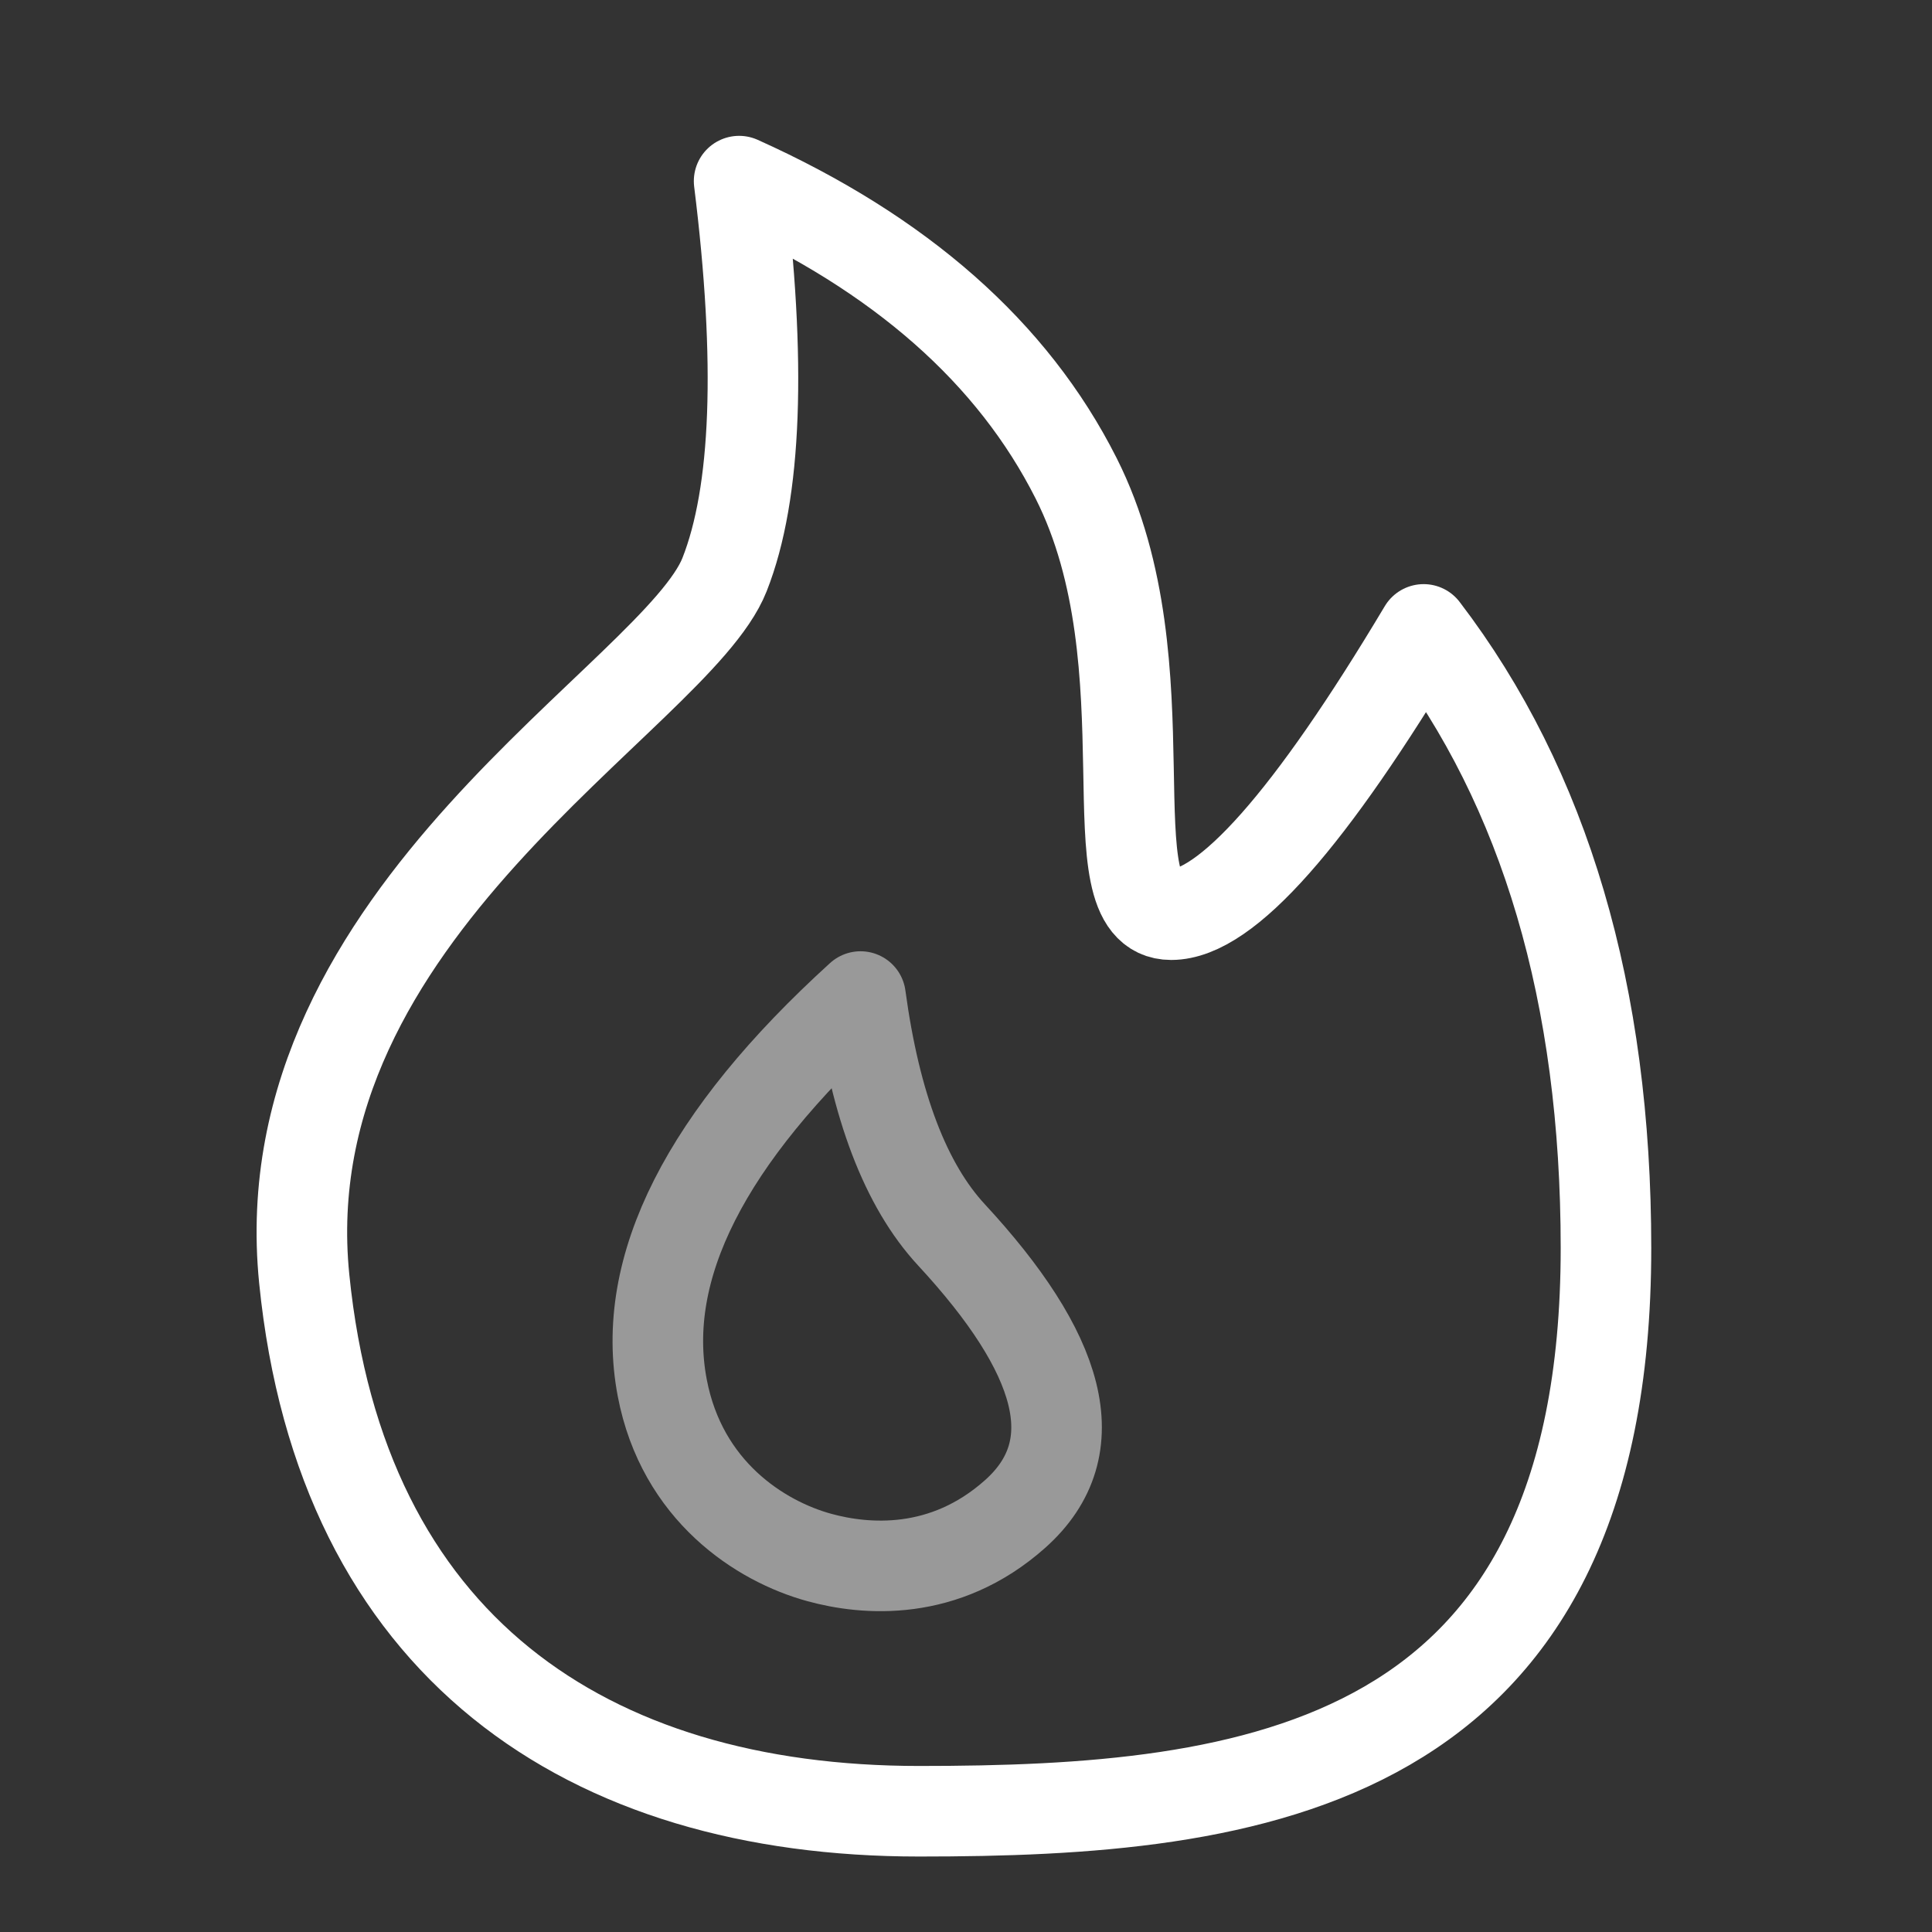 <svg width="32" height="32" viewBox="0 0 32 32" fill="none" xmlns="http://www.w3.org/2000/svg">
<rect x="0" y="0" width="32" height="32" fill="#333333" stroke="none"/>
<path fill-rule="evenodd" clip-rule="evenodd" d="M15.224 30C20.723 30 26.6 29.332 26.6 20.672C26.6 16.476 25.593 13.06 23.58 10.425C21.699 13.575 20.305 15.15 19.398 15.15C18.037 15.15 19.398 11.04 17.824 7.922C16.775 5.843 14.915 4.202 12.242 3C12.614 5.995 12.533 8.167 12.001 9.517C11.202 11.542 4.427 15.089 5.039 21.181C5.651 27.273 9.725 30 15.224 30Z" stroke="white" stroke-width="1.5" stroke-linejoin="round"/>
<path opacity="0.5" d="M14.253 16.506C11.685 18.84 10.59 21 10.969 22.987C11.295 24.698 12.593 25.529 13.571 25.797C14.329 26.005 15.641 26.121 16.813 25.077C18.055 23.971 17.56 22.399 15.759 20.453C15 19.633 14.498 18.317 14.253 16.506Z" stroke="white" stroke-width="1.5" stroke-linejoin="round"/>
</svg>
